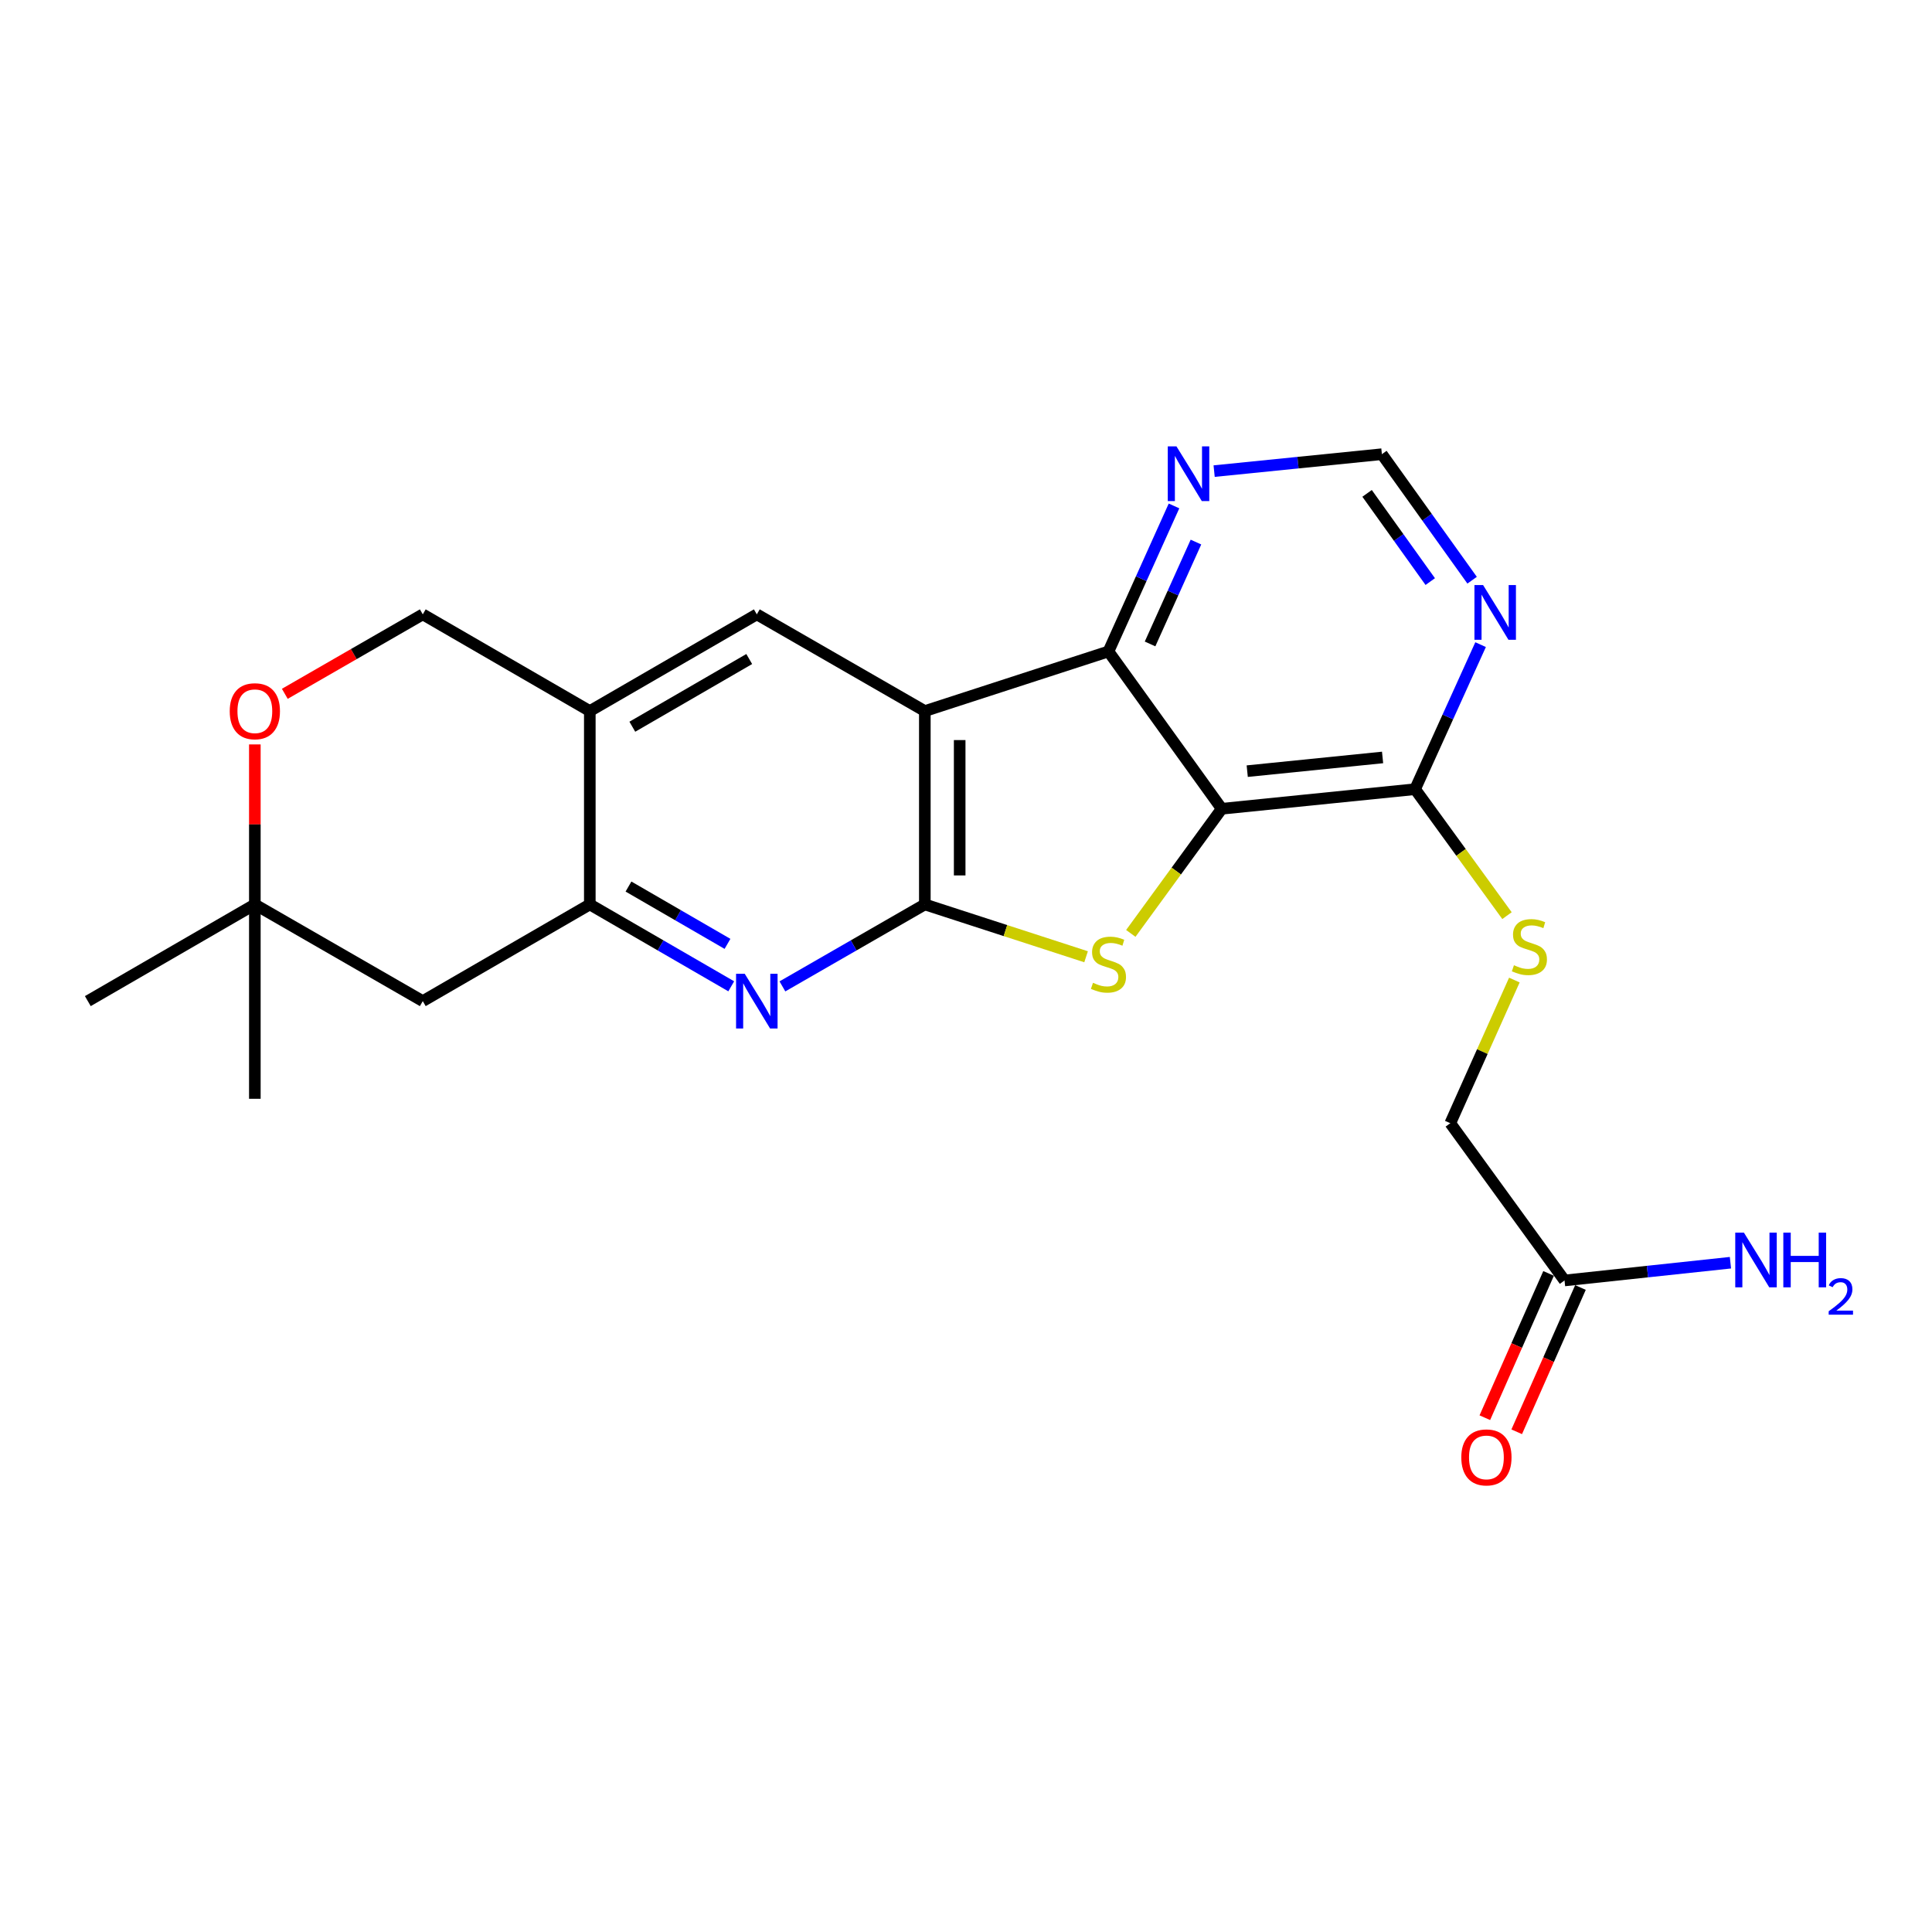 <?xml version='1.0' encoding='iso-8859-1'?>
<svg version='1.1' baseProfile='full'
              xmlns='http://www.w3.org/2000/svg'
                      xmlns:rdkit='http://www.rdkit.org/xml'
                      xmlns:xlink='http://www.w3.org/1999/xlink'
                  xml:space='preserve'
width='1000px' height='1000px' viewBox='0 0 1000 1000'>
<!-- END OF HEADER -->
<rect style='opacity:1.0;fill:#FFFFFF;stroke:none' width='1000' height='1000' x='0' y='0'> </rect>
<path class='bond-0' d='M 478.692,468.13 L 478.692,368.048' style='fill:none;fill-rule:evenodd;stroke:#000000;stroke-width:6px;stroke-linecap:butt;stroke-linejoin:miter;stroke-opacity:1' />
<path class='bond-0' d='M 496.73,453.118 L 496.73,383.061' style='fill:none;fill-rule:evenodd;stroke:#000000;stroke-width:6px;stroke-linecap:butt;stroke-linejoin:miter;stroke-opacity:1' />
<path class='bond-2' d='M 478.692,468.13 L 520.424,481.674' style='fill:none;fill-rule:evenodd;stroke:#000000;stroke-width:6px;stroke-linecap:butt;stroke-linejoin:miter;stroke-opacity:1' />
<path class='bond-2' d='M 520.424,481.674 L 562.155,495.218' style='fill:none;fill-rule:evenodd;stroke:#CCCC00;stroke-width:6px;stroke-linecap:butt;stroke-linejoin:miter;stroke-opacity:1' />
<path class='bond-4' d='M 478.692,468.13 L 441.834,489.341' style='fill:none;fill-rule:evenodd;stroke:#000000;stroke-width:6px;stroke-linecap:butt;stroke-linejoin:miter;stroke-opacity:1' />
<path class='bond-4' d='M 441.834,489.341 L 404.976,510.552' style='fill:none;fill-rule:evenodd;stroke:#0000FF;stroke-width:6px;stroke-linecap:butt;stroke-linejoin:miter;stroke-opacity:1' />
<path class='bond-3' d='M 478.692,368.048 L 573.733,337.193' style='fill:none;fill-rule:evenodd;stroke:#000000;stroke-width:6px;stroke-linecap:butt;stroke-linejoin:miter;stroke-opacity:1' />
<path class='bond-6' d='M 478.692,368.048 L 391.728,317.992' style='fill:none;fill-rule:evenodd;stroke:#000000;stroke-width:6px;stroke-linecap:butt;stroke-linejoin:miter;stroke-opacity:1' />
<path class='bond-1' d='M 632.367,418.616 L 608.834,450.869' style='fill:none;fill-rule:evenodd;stroke:#000000;stroke-width:6px;stroke-linecap:butt;stroke-linejoin:miter;stroke-opacity:1' />
<path class='bond-1' d='M 608.834,450.869 L 585.3,483.123' style='fill:none;fill-rule:evenodd;stroke:#CCCC00;stroke-width:6px;stroke-linecap:butt;stroke-linejoin:miter;stroke-opacity:1' />
<path class='bond-7' d='M 632.367,418.616 L 732.449,408.484' style='fill:none;fill-rule:evenodd;stroke:#000000;stroke-width:6px;stroke-linecap:butt;stroke-linejoin:miter;stroke-opacity:1' />
<path class='bond-7' d='M 645.563,399.149 L 715.62,392.057' style='fill:none;fill-rule:evenodd;stroke:#000000;stroke-width:6px;stroke-linecap:butt;stroke-linejoin:miter;stroke-opacity:1' />
<path class='bond-23' d='M 632.367,418.616 L 573.733,337.193' style='fill:none;fill-rule:evenodd;stroke:#000000;stroke-width:6px;stroke-linecap:butt;stroke-linejoin:miter;stroke-opacity:1' />
<path class='bond-10' d='M 573.733,337.193 L 590.699,299.532' style='fill:none;fill-rule:evenodd;stroke:#000000;stroke-width:6px;stroke-linecap:butt;stroke-linejoin:miter;stroke-opacity:1' />
<path class='bond-10' d='M 590.699,299.532 L 607.665,261.871' style='fill:none;fill-rule:evenodd;stroke:#0000FF;stroke-width:6px;stroke-linecap:butt;stroke-linejoin:miter;stroke-opacity:1' />
<path class='bond-10' d='M 595.269,333.304 L 607.146,306.941' style='fill:none;fill-rule:evenodd;stroke:#000000;stroke-width:6px;stroke-linecap:butt;stroke-linejoin:miter;stroke-opacity:1' />
<path class='bond-10' d='M 607.146,306.941 L 619.022,280.578' style='fill:none;fill-rule:evenodd;stroke:#0000FF;stroke-width:6px;stroke-linecap:butt;stroke-linejoin:miter;stroke-opacity:1' />
<path class='bond-5' d='M 378.491,510.513 L 341.888,489.322' style='fill:none;fill-rule:evenodd;stroke:#0000FF;stroke-width:6px;stroke-linecap:butt;stroke-linejoin:miter;stroke-opacity:1' />
<path class='bond-5' d='M 341.888,489.322 L 305.285,468.13' style='fill:none;fill-rule:evenodd;stroke:#000000;stroke-width:6px;stroke-linecap:butt;stroke-linejoin:miter;stroke-opacity:1' />
<path class='bond-5' d='M 376.548,488.545 L 350.926,473.711' style='fill:none;fill-rule:evenodd;stroke:#0000FF;stroke-width:6px;stroke-linecap:butt;stroke-linejoin:miter;stroke-opacity:1' />
<path class='bond-5' d='M 350.926,473.711 L 325.303,458.877' style='fill:none;fill-rule:evenodd;stroke:#000000;stroke-width:6px;stroke-linecap:butt;stroke-linejoin:miter;stroke-opacity:1' />
<path class='bond-11' d='M 305.285,468.13 L 218.832,518.176' style='fill:none;fill-rule:evenodd;stroke:#000000;stroke-width:6px;stroke-linecap:butt;stroke-linejoin:miter;stroke-opacity:1' />
<path class='bond-24' d='M 305.285,468.13 L 305.285,368.048' style='fill:none;fill-rule:evenodd;stroke:#000000;stroke-width:6px;stroke-linecap:butt;stroke-linejoin:miter;stroke-opacity:1' />
<path class='bond-8' d='M 391.728,317.992 L 305.285,368.048' style='fill:none;fill-rule:evenodd;stroke:#000000;stroke-width:6px;stroke-linecap:butt;stroke-linejoin:miter;stroke-opacity:1' />
<path class='bond-8' d='M 387.8,341.111 L 327.29,376.15' style='fill:none;fill-rule:evenodd;stroke:#000000;stroke-width:6px;stroke-linecap:butt;stroke-linejoin:miter;stroke-opacity:1' />
<path class='bond-9' d='M 732.449,408.484 L 749.401,371.073' style='fill:none;fill-rule:evenodd;stroke:#000000;stroke-width:6px;stroke-linecap:butt;stroke-linejoin:miter;stroke-opacity:1' />
<path class='bond-9' d='M 749.401,371.073 L 766.353,333.662' style='fill:none;fill-rule:evenodd;stroke:#0000FF;stroke-width:6px;stroke-linecap:butt;stroke-linejoin:miter;stroke-opacity:1' />
<path class='bond-13' d='M 732.449,408.484 L 756.234,441.208' style='fill:none;fill-rule:evenodd;stroke:#000000;stroke-width:6px;stroke-linecap:butt;stroke-linejoin:miter;stroke-opacity:1' />
<path class='bond-13' d='M 756.234,441.208 L 780.019,473.932' style='fill:none;fill-rule:evenodd;stroke:#CCCC00;stroke-width:6px;stroke-linecap:butt;stroke-linejoin:miter;stroke-opacity:1' />
<path class='bond-17' d='M 305.285,368.048 L 218.832,317.992' style='fill:none;fill-rule:evenodd;stroke:#000000;stroke-width:6px;stroke-linecap:butt;stroke-linejoin:miter;stroke-opacity:1' />
<path class='bond-25' d='M 761.965,300.312 L 738.614,267.699' style='fill:none;fill-rule:evenodd;stroke:#0000FF;stroke-width:6px;stroke-linecap:butt;stroke-linejoin:miter;stroke-opacity:1' />
<path class='bond-25' d='M 738.614,267.699 L 715.263,235.087' style='fill:none;fill-rule:evenodd;stroke:#000000;stroke-width:6px;stroke-linecap:butt;stroke-linejoin:miter;stroke-opacity:1' />
<path class='bond-25' d='M 740.294,301.03 L 723.948,278.201' style='fill:none;fill-rule:evenodd;stroke:#0000FF;stroke-width:6px;stroke-linecap:butt;stroke-linejoin:miter;stroke-opacity:1' />
<path class='bond-25' d='M 723.948,278.201 L 707.602,255.372' style='fill:none;fill-rule:evenodd;stroke:#000000;stroke-width:6px;stroke-linecap:butt;stroke-linejoin:miter;stroke-opacity:1' />
<path class='bond-15' d='M 628.436,243.85 L 671.849,239.469' style='fill:none;fill-rule:evenodd;stroke:#0000FF;stroke-width:6px;stroke-linecap:butt;stroke-linejoin:miter;stroke-opacity:1' />
<path class='bond-15' d='M 671.849,239.469 L 715.263,235.087' style='fill:none;fill-rule:evenodd;stroke:#000000;stroke-width:6px;stroke-linecap:butt;stroke-linejoin:miter;stroke-opacity:1' />
<path class='bond-14' d='M 218.832,518.176 L 131.908,468.13' style='fill:none;fill-rule:evenodd;stroke:#000000;stroke-width:6px;stroke-linecap:butt;stroke-linejoin:miter;stroke-opacity:1' />
<path class='bond-12' d='M 147.415,359.118 L 183.123,338.555' style='fill:none;fill-rule:evenodd;stroke:#FF0000;stroke-width:6px;stroke-linecap:butt;stroke-linejoin:miter;stroke-opacity:1' />
<path class='bond-12' d='M 183.123,338.555 L 218.832,317.992' style='fill:none;fill-rule:evenodd;stroke:#000000;stroke-width:6px;stroke-linecap:butt;stroke-linejoin:miter;stroke-opacity:1' />
<path class='bond-26' d='M 131.908,385.311 L 131.908,426.72' style='fill:none;fill-rule:evenodd;stroke:#FF0000;stroke-width:6px;stroke-linecap:butt;stroke-linejoin:miter;stroke-opacity:1' />
<path class='bond-26' d='M 131.908,426.72 L 131.908,468.13' style='fill:none;fill-rule:evenodd;stroke:#000000;stroke-width:6px;stroke-linecap:butt;stroke-linejoin:miter;stroke-opacity:1' />
<path class='bond-19' d='M 783.833,507.272 L 767.25,544.321' style='fill:none;fill-rule:evenodd;stroke:#CCCC00;stroke-width:6px;stroke-linecap:butt;stroke-linejoin:miter;stroke-opacity:1' />
<path class='bond-19' d='M 767.25,544.321 L 750.668,581.37' style='fill:none;fill-rule:evenodd;stroke:#000000;stroke-width:6px;stroke-linecap:butt;stroke-linejoin:miter;stroke-opacity:1' />
<path class='bond-21' d='M 131.908,468.13 L 45.455,518.176' style='fill:none;fill-rule:evenodd;stroke:#000000;stroke-width:6px;stroke-linecap:butt;stroke-linejoin:miter;stroke-opacity:1' />
<path class='bond-22' d='M 131.908,468.13 L 131.908,568.733' style='fill:none;fill-rule:evenodd;stroke:#000000;stroke-width:6px;stroke-linecap:butt;stroke-linejoin:miter;stroke-opacity:1' />
<path class='bond-16' d='M 809.793,662.763 L 750.668,581.37' style='fill:none;fill-rule:evenodd;stroke:#000000;stroke-width:6px;stroke-linecap:butt;stroke-linejoin:miter;stroke-opacity:1' />
<path class='bond-18' d='M 801.543,659.118 L 785.046,696.459' style='fill:none;fill-rule:evenodd;stroke:#000000;stroke-width:6px;stroke-linecap:butt;stroke-linejoin:miter;stroke-opacity:1' />
<path class='bond-18' d='M 785.046,696.459 L 768.549,733.801' style='fill:none;fill-rule:evenodd;stroke:#FF0000;stroke-width:6px;stroke-linecap:butt;stroke-linejoin:miter;stroke-opacity:1' />
<path class='bond-18' d='M 818.043,666.407 L 801.546,703.749' style='fill:none;fill-rule:evenodd;stroke:#000000;stroke-width:6px;stroke-linecap:butt;stroke-linejoin:miter;stroke-opacity:1' />
<path class='bond-18' d='M 801.546,703.749 L 785.049,741.09' style='fill:none;fill-rule:evenodd;stroke:#FF0000;stroke-width:6px;stroke-linecap:butt;stroke-linejoin:miter;stroke-opacity:1' />
<path class='bond-20' d='M 809.793,662.763 L 852.732,658.169' style='fill:none;fill-rule:evenodd;stroke:#000000;stroke-width:6px;stroke-linecap:butt;stroke-linejoin:miter;stroke-opacity:1' />
<path class='bond-20' d='M 852.732,658.169 L 895.671,653.576' style='fill:none;fill-rule:evenodd;stroke:#0000FF;stroke-width:6px;stroke-linecap:butt;stroke-linejoin:miter;stroke-opacity:1' />
<path  class='atom-3' d='M 565.733 508.696
Q 566.053 508.816, 567.373 509.376
Q 568.693 509.936, 570.133 510.296
Q 571.613 510.616, 573.053 510.616
Q 575.733 510.616, 577.293 509.336
Q 578.853 508.016, 578.853 505.736
Q 578.853 504.176, 578.053 503.216
Q 577.293 502.256, 576.093 501.736
Q 574.893 501.216, 572.893 500.616
Q 570.373 499.856, 568.853 499.136
Q 567.373 498.416, 566.293 496.896
Q 565.253 495.376, 565.253 492.816
Q 565.253 489.256, 567.653 487.056
Q 570.093 484.856, 574.893 484.856
Q 578.173 484.856, 581.893 486.416
L 580.973 489.496
Q 577.573 488.096, 575.013 488.096
Q 572.253 488.096, 570.733 489.256
Q 569.213 490.376, 569.253 492.336
Q 569.253 493.856, 570.013 494.776
Q 570.813 495.696, 571.933 496.216
Q 573.093 496.736, 575.013 497.336
Q 577.573 498.136, 579.093 498.936
Q 580.613 499.736, 581.693 501.376
Q 582.813 502.976, 582.813 505.736
Q 582.813 509.656, 580.173 511.776
Q 577.573 513.856, 573.213 513.856
Q 570.693 513.856, 568.773 513.296
Q 566.893 512.776, 564.653 511.856
L 565.733 508.696
' fill='#CCCC00'/>
<path  class='atom-5' d='M 385.468 504.016
L 394.748 519.016
Q 395.668 520.496, 397.148 523.176
Q 398.628 525.856, 398.708 526.016
L 398.708 504.016
L 402.468 504.016
L 402.468 532.336
L 398.588 532.336
L 388.628 515.936
Q 387.468 514.016, 386.228 511.816
Q 385.028 509.616, 384.668 508.936
L 384.668 532.336
L 380.988 532.336
L 380.988 504.016
L 385.468 504.016
' fill='#0000FF'/>
<path  class='atom-10' d='M 767.647 302.83
L 776.927 317.83
Q 777.847 319.31, 779.327 321.99
Q 780.807 324.67, 780.887 324.83
L 780.887 302.83
L 784.647 302.83
L 784.647 331.15
L 780.767 331.15
L 770.807 314.75
Q 769.647 312.83, 768.407 310.63
Q 767.207 308.43, 766.847 307.75
L 766.847 331.15
L 763.167 331.15
L 763.167 302.83
L 767.647 302.83
' fill='#0000FF'/>
<path  class='atom-11' d='M 608.921 231.028
L 618.201 246.028
Q 619.121 247.508, 620.601 250.188
Q 622.081 252.868, 622.161 253.028
L 622.161 231.028
L 625.921 231.028
L 625.921 259.348
L 622.041 259.348
L 612.081 242.948
Q 610.921 241.028, 609.681 238.828
Q 608.481 236.628, 608.121 235.948
L 608.121 259.348
L 604.441 259.348
L 604.441 231.028
L 608.921 231.028
' fill='#0000FF'/>
<path  class='atom-13' d='M 118.908 368.128
Q 118.908 361.328, 122.268 357.528
Q 125.628 353.728, 131.908 353.728
Q 138.188 353.728, 141.548 357.528
Q 144.908 361.328, 144.908 368.128
Q 144.908 375.008, 141.508 378.928
Q 138.108 382.808, 131.908 382.808
Q 125.668 382.808, 122.268 378.928
Q 118.908 375.048, 118.908 368.128
M 131.908 379.608
Q 136.228 379.608, 138.548 376.728
Q 140.908 373.808, 140.908 368.128
Q 140.908 362.568, 138.548 359.768
Q 136.228 356.928, 131.908 356.928
Q 127.588 356.928, 125.228 359.728
Q 122.908 362.528, 122.908 368.128
Q 122.908 373.848, 125.228 376.728
Q 127.588 379.608, 131.908 379.608
' fill='#FF0000'/>
<path  class='atom-14' d='M 783.615 499.606
Q 783.935 499.726, 785.255 500.286
Q 786.575 500.846, 788.015 501.206
Q 789.495 501.526, 790.935 501.526
Q 793.615 501.526, 795.175 500.246
Q 796.735 498.926, 796.735 496.646
Q 796.735 495.086, 795.935 494.126
Q 795.175 493.166, 793.975 492.646
Q 792.775 492.126, 790.775 491.526
Q 788.255 490.766, 786.735 490.046
Q 785.255 489.326, 784.175 487.806
Q 783.135 486.286, 783.135 483.726
Q 783.135 480.166, 785.535 477.966
Q 787.975 475.766, 792.775 475.766
Q 796.055 475.766, 799.775 477.326
L 798.855 480.406
Q 795.455 479.006, 792.895 479.006
Q 790.135 479.006, 788.615 480.166
Q 787.095 481.286, 787.135 483.246
Q 787.135 484.766, 787.895 485.686
Q 788.695 486.606, 789.815 487.126
Q 790.975 487.646, 792.895 488.246
Q 795.455 489.046, 796.975 489.846
Q 798.495 490.646, 799.575 492.286
Q 800.695 493.886, 800.695 496.646
Q 800.695 500.566, 798.055 502.686
Q 795.455 504.766, 791.095 504.766
Q 788.575 504.766, 786.655 504.206
Q 784.775 503.686, 782.535 502.766
L 783.615 499.606
' fill='#CCCC00'/>
<path  class='atom-19' d='M 756.367 754.346
Q 756.367 747.546, 759.727 743.746
Q 763.087 739.946, 769.367 739.946
Q 775.647 739.946, 779.007 743.746
Q 782.367 747.546, 782.367 754.346
Q 782.367 761.226, 778.967 765.146
Q 775.567 769.026, 769.367 769.026
Q 763.127 769.026, 759.727 765.146
Q 756.367 761.266, 756.367 754.346
M 769.367 765.826
Q 773.687 765.826, 776.007 762.946
Q 778.367 760.026, 778.367 754.346
Q 778.367 748.786, 776.007 745.986
Q 773.687 743.146, 769.367 743.146
Q 765.047 743.146, 762.687 745.946
Q 760.367 748.746, 760.367 754.346
Q 760.367 760.066, 762.687 762.946
Q 765.047 765.826, 769.367 765.826
' fill='#FF0000'/>
<path  class='atom-21' d='M 902.643 638
L 911.923 653
Q 912.843 654.48, 914.323 657.16
Q 915.803 659.84, 915.883 660
L 915.883 638
L 919.643 638
L 919.643 666.32
L 915.763 666.32
L 905.803 649.92
Q 904.643 648, 903.403 645.8
Q 902.203 643.6, 901.843 642.92
L 901.843 666.32
L 898.163 666.32
L 898.163 638
L 902.643 638
' fill='#0000FF'/>
<path  class='atom-21' d='M 923.043 638
L 926.883 638
L 926.883 650.04
L 941.363 650.04
L 941.363 638
L 945.203 638
L 945.203 666.32
L 941.363 666.32
L 941.363 653.24
L 926.883 653.24
L 926.883 666.32
L 923.043 666.32
L 923.043 638
' fill='#0000FF'/>
<path  class='atom-21' d='M 946.576 665.326
Q 947.262 663.558, 948.899 662.581
Q 950.536 661.578, 952.806 661.578
Q 955.631 661.578, 957.215 663.109
Q 958.799 664.64, 958.799 667.359
Q 958.799 670.131, 956.74 672.718
Q 954.707 675.306, 950.483 678.368
L 959.116 678.368
L 959.116 680.48
L 946.523 680.48
L 946.523 678.711
Q 950.008 676.23, 952.067 674.382
Q 954.153 672.534, 955.156 670.87
Q 956.159 669.207, 956.159 667.491
Q 956.159 665.696, 955.261 664.693
Q 954.364 663.69, 952.806 663.69
Q 951.301 663.69, 950.298 664.297
Q 949.295 664.904, 948.582 666.25
L 946.576 665.326
' fill='#0000FF'/>
</svg>
